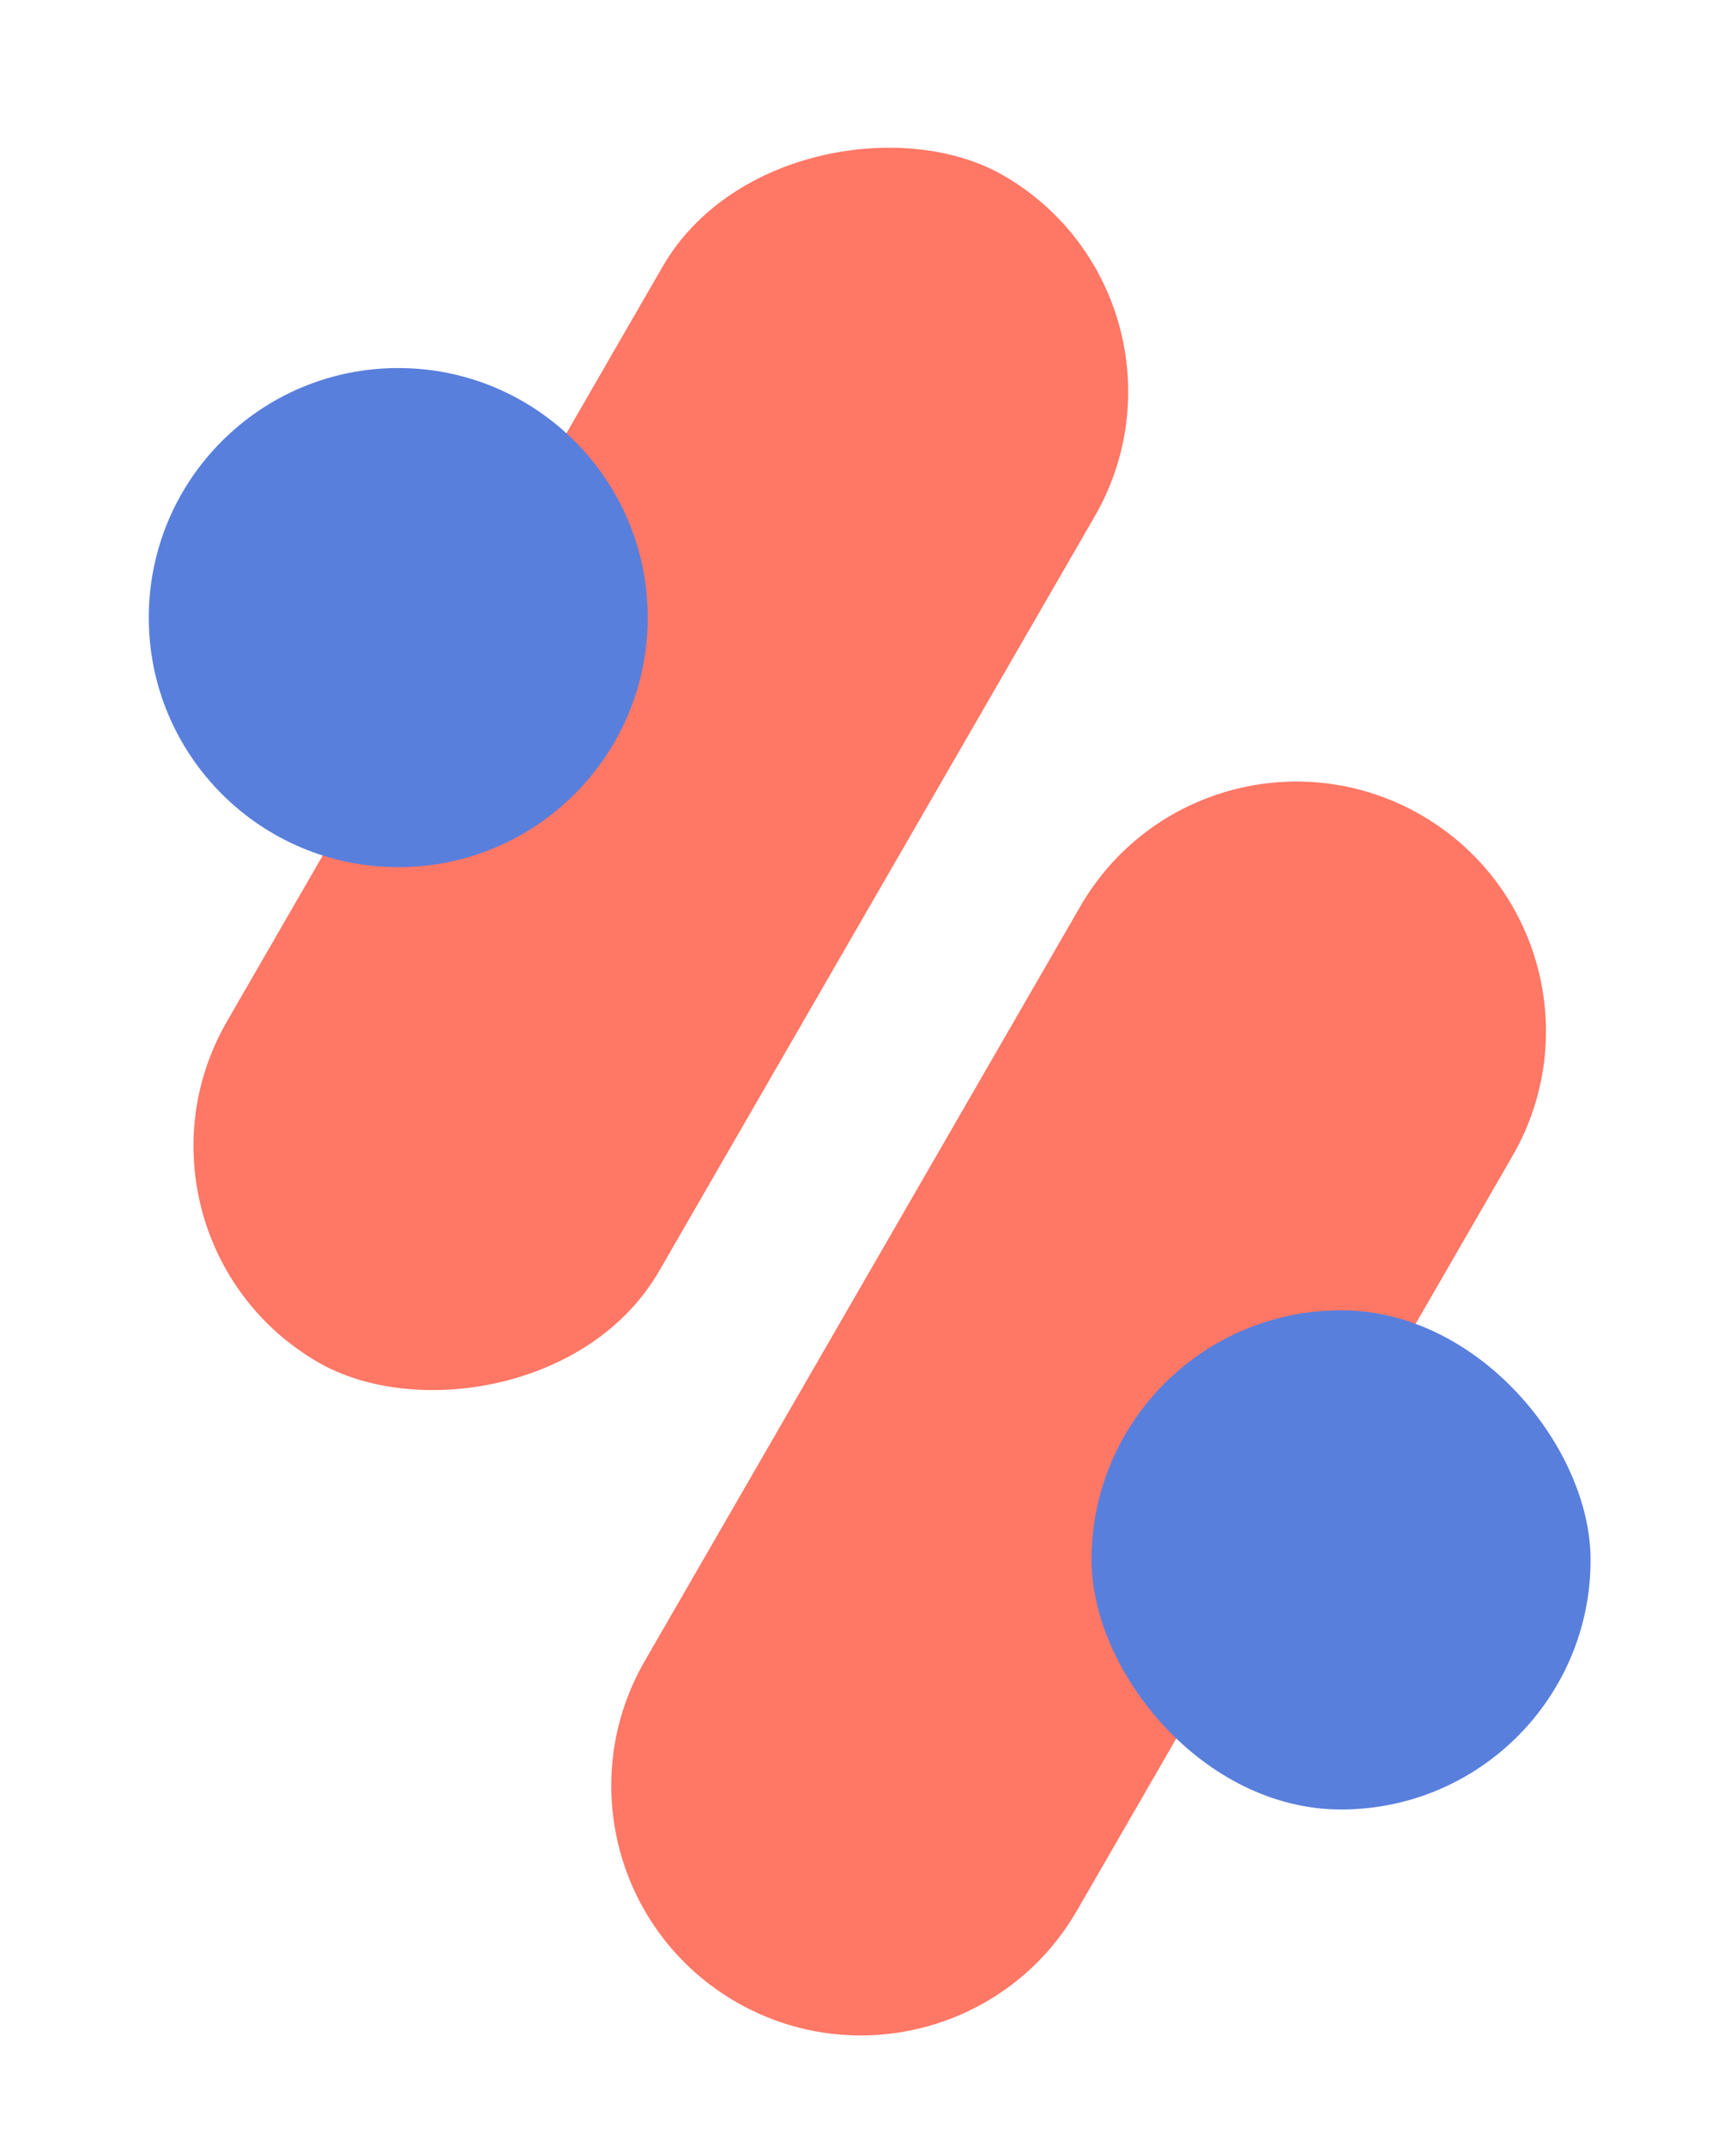 <svg xmlns="http://www.w3.org/2000/svg" viewBox="-10 20 170 210">
  <defs>
    <style>
      .st0 { fill: none; }
      .st1 { fill: #ff7765; }
      .st2 { isolation: isolate; }
      .st3 { fill: #597fdc; }
      .st4 { mix-blend-mode: multiply; }
      .st5 { clip-path: url(#clippath); }
    </style>
  </defs>
  <g class="st2">
    <g id="Layer_1">
      <g class="st5">
        <g>
          <rect class="st1" x="-12.38" y="70.84" width="134.17" height="48.87" rx="24.43" ry="24.43" transform="translate(-55.15 95.01) rotate(-60)"/>
          <path class="st1" d="M138.11,133.17l-42.65,73.87c-6.75,11.69-21.69,15.69-33.38,8.94h0c-11.69-6.75-15.69-21.69-8.94-33.38l42.65-73.87c6.75-11.69,21.69-15.69,33.38-8.94h0c11.69,6.75,15.69,21.69,8.94,33.38Z"/>
          <g class="st4">
            <path class="st3" d="M4.57,80.46h0c0-13.49,10.94-24.43,24.43-24.43h0c13.49,0,24.43,10.94,24.43,24.43h0c0,13.49-10.94,24.43-24.43,24.43h0c-13.49,0-24.43-10.94-24.43-24.43Z"/>
          </g>
          <g class="st4">
            <rect class="st3" x="96.89" y="148.27" width="48.87" height="48.87" rx="24.43" ry="24.43"/>
          </g>
        </g>
      </g>
    </g>
  </g>
</svg>
